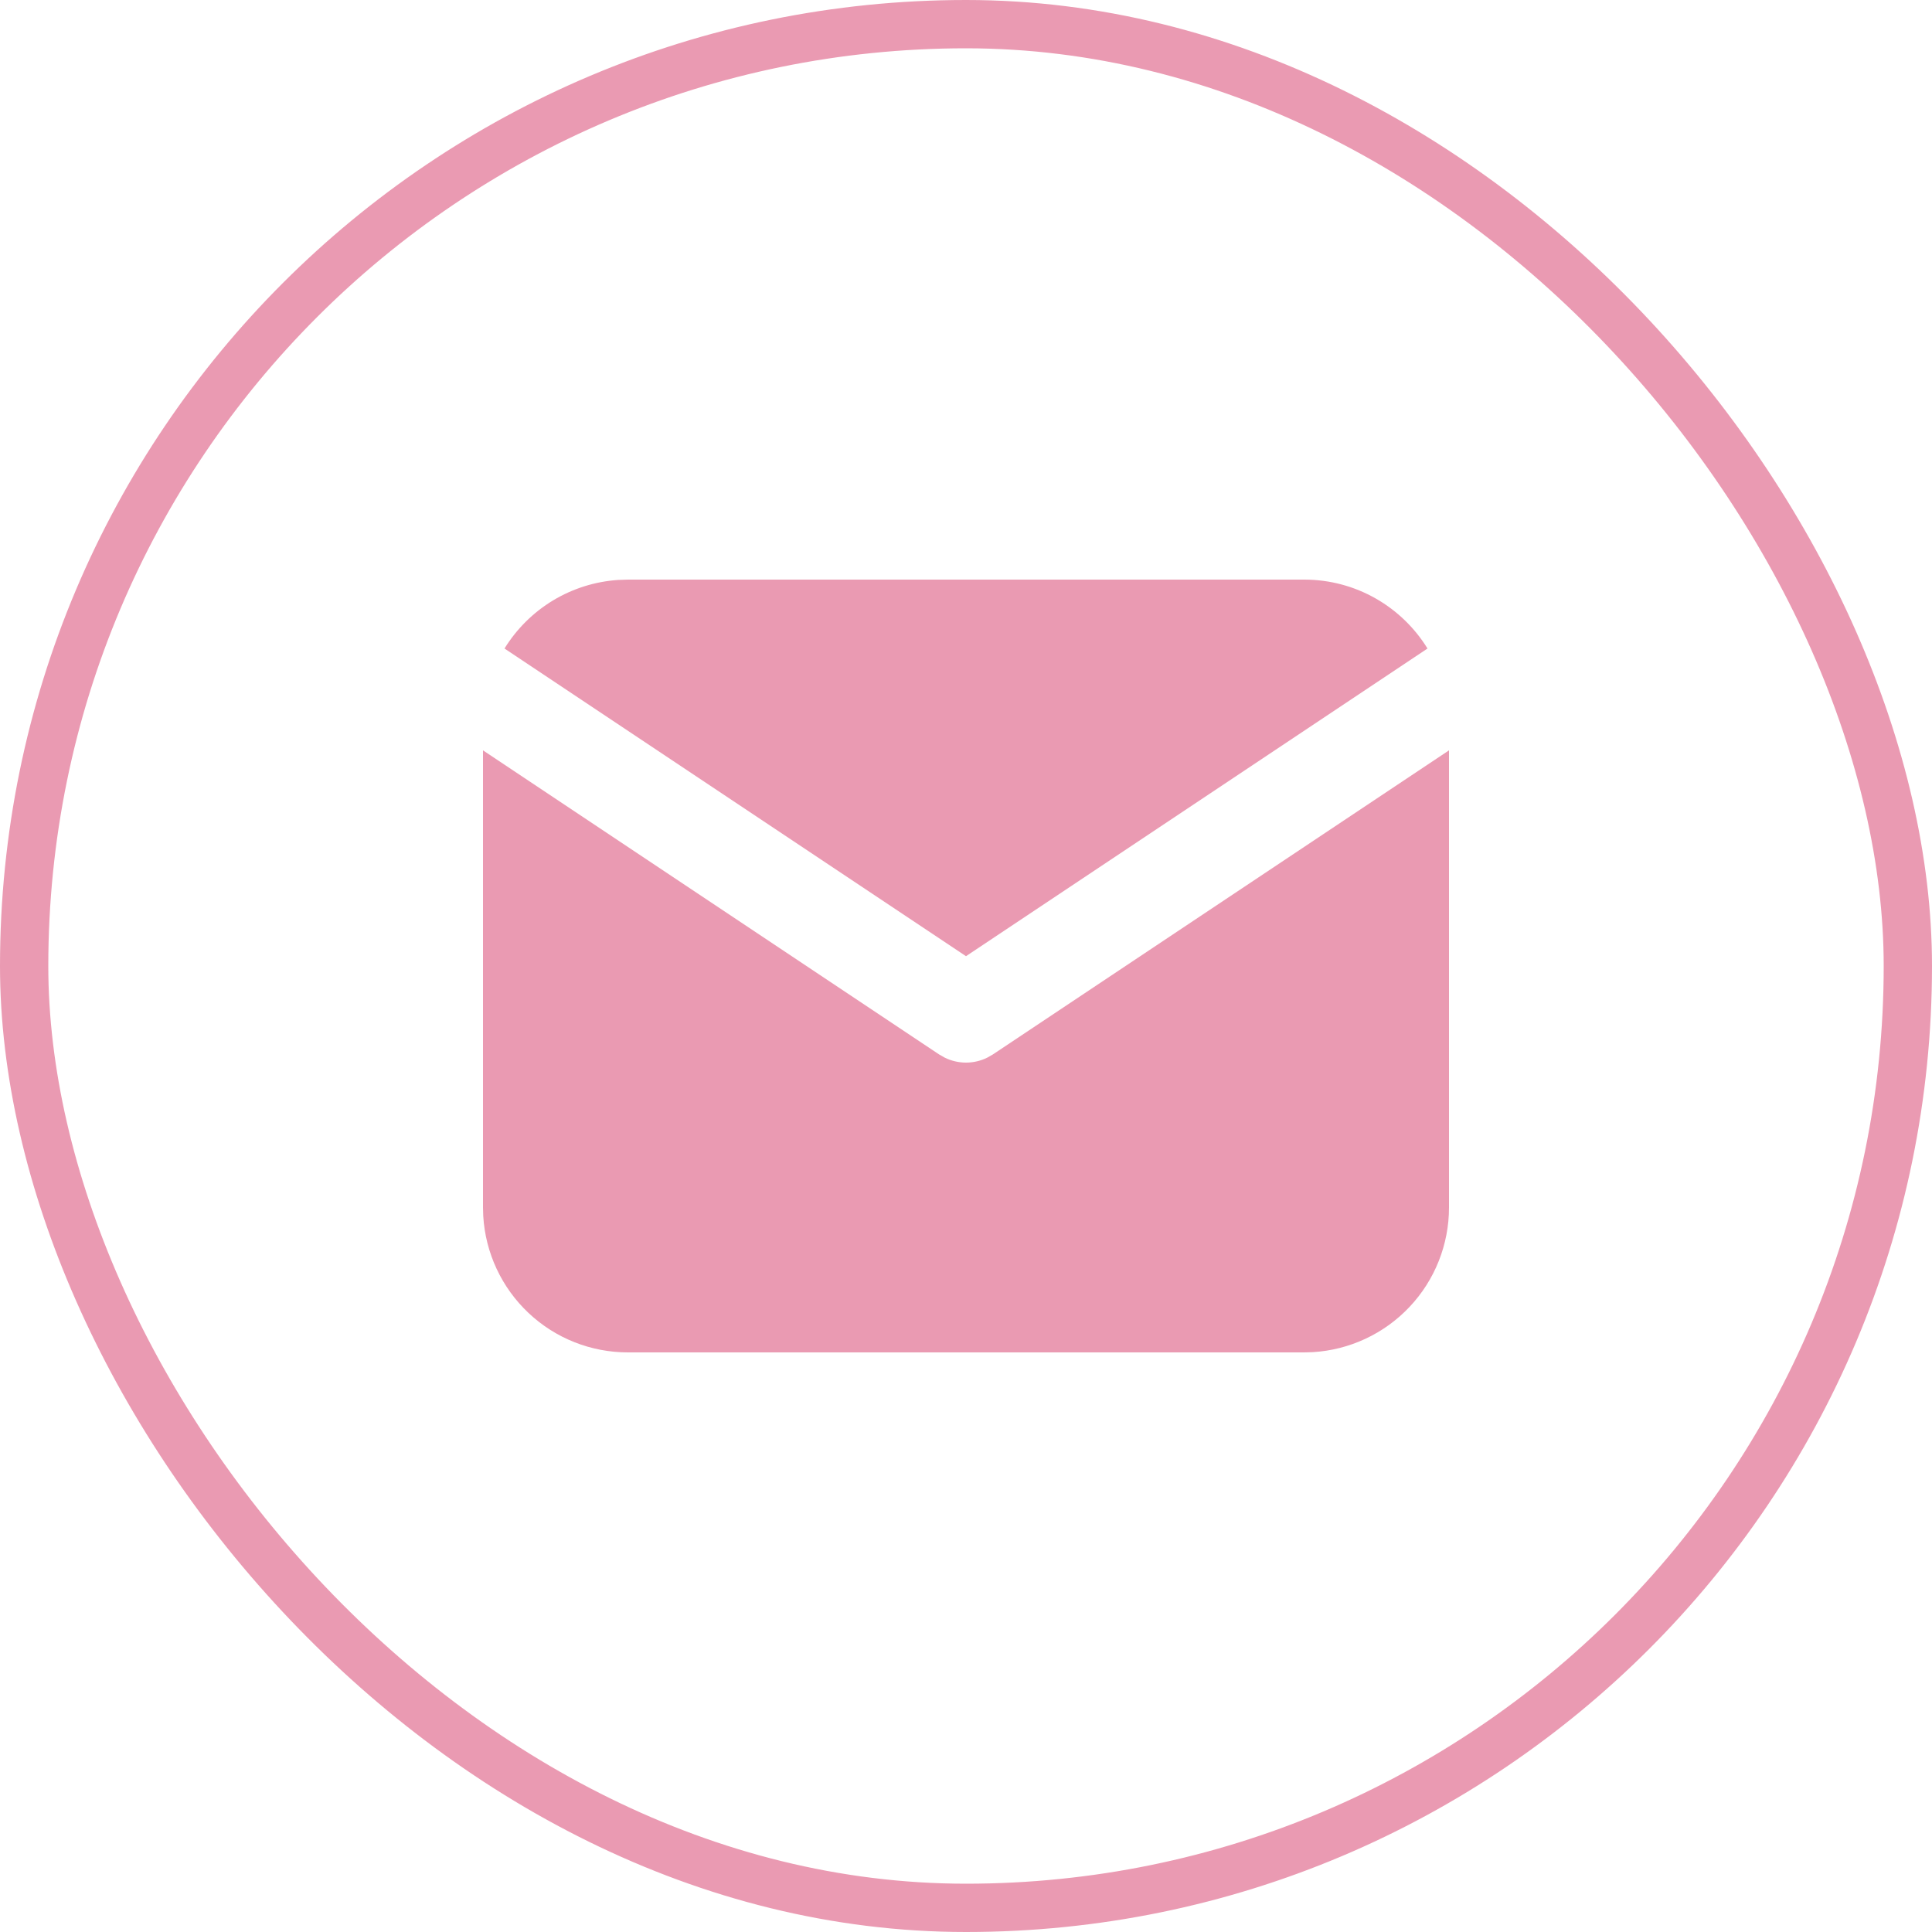 <?xml version="1.0" encoding="UTF-8"?> <svg xmlns="http://www.w3.org/2000/svg" width="40" height="40" viewBox="0 0 40 40" fill="none"><rect x="0.5" y="0.5" width="39" height="39" rx="19.5" stroke="#EA9AB2"></rect><path d="M30 15.535V25C30 25.765 29.708 26.502 29.183 27.058C28.658 27.615 27.94 27.95 27.176 27.995L27 28H13C12.235 28 11.498 27.708 10.942 27.183C10.385 26.658 10.05 25.94 10.005 25.176L10 25V15.535L19.445 21.832L19.561 21.898C19.698 21.965 19.848 22 20 22C20.152 22 20.302 21.965 20.439 21.898L20.555 21.832L30 15.535Z" fill="#EA9AB2"></path><path d="M27 12C28.08 12 29.027 12.57 29.555 13.427L20 19.797L10.445 13.427C10.696 13.02 11.041 12.678 11.45 12.431C11.86 12.184 12.322 12.039 12.799 12.007L13 12H27Z" fill="#EA9AB2"></path></svg> 